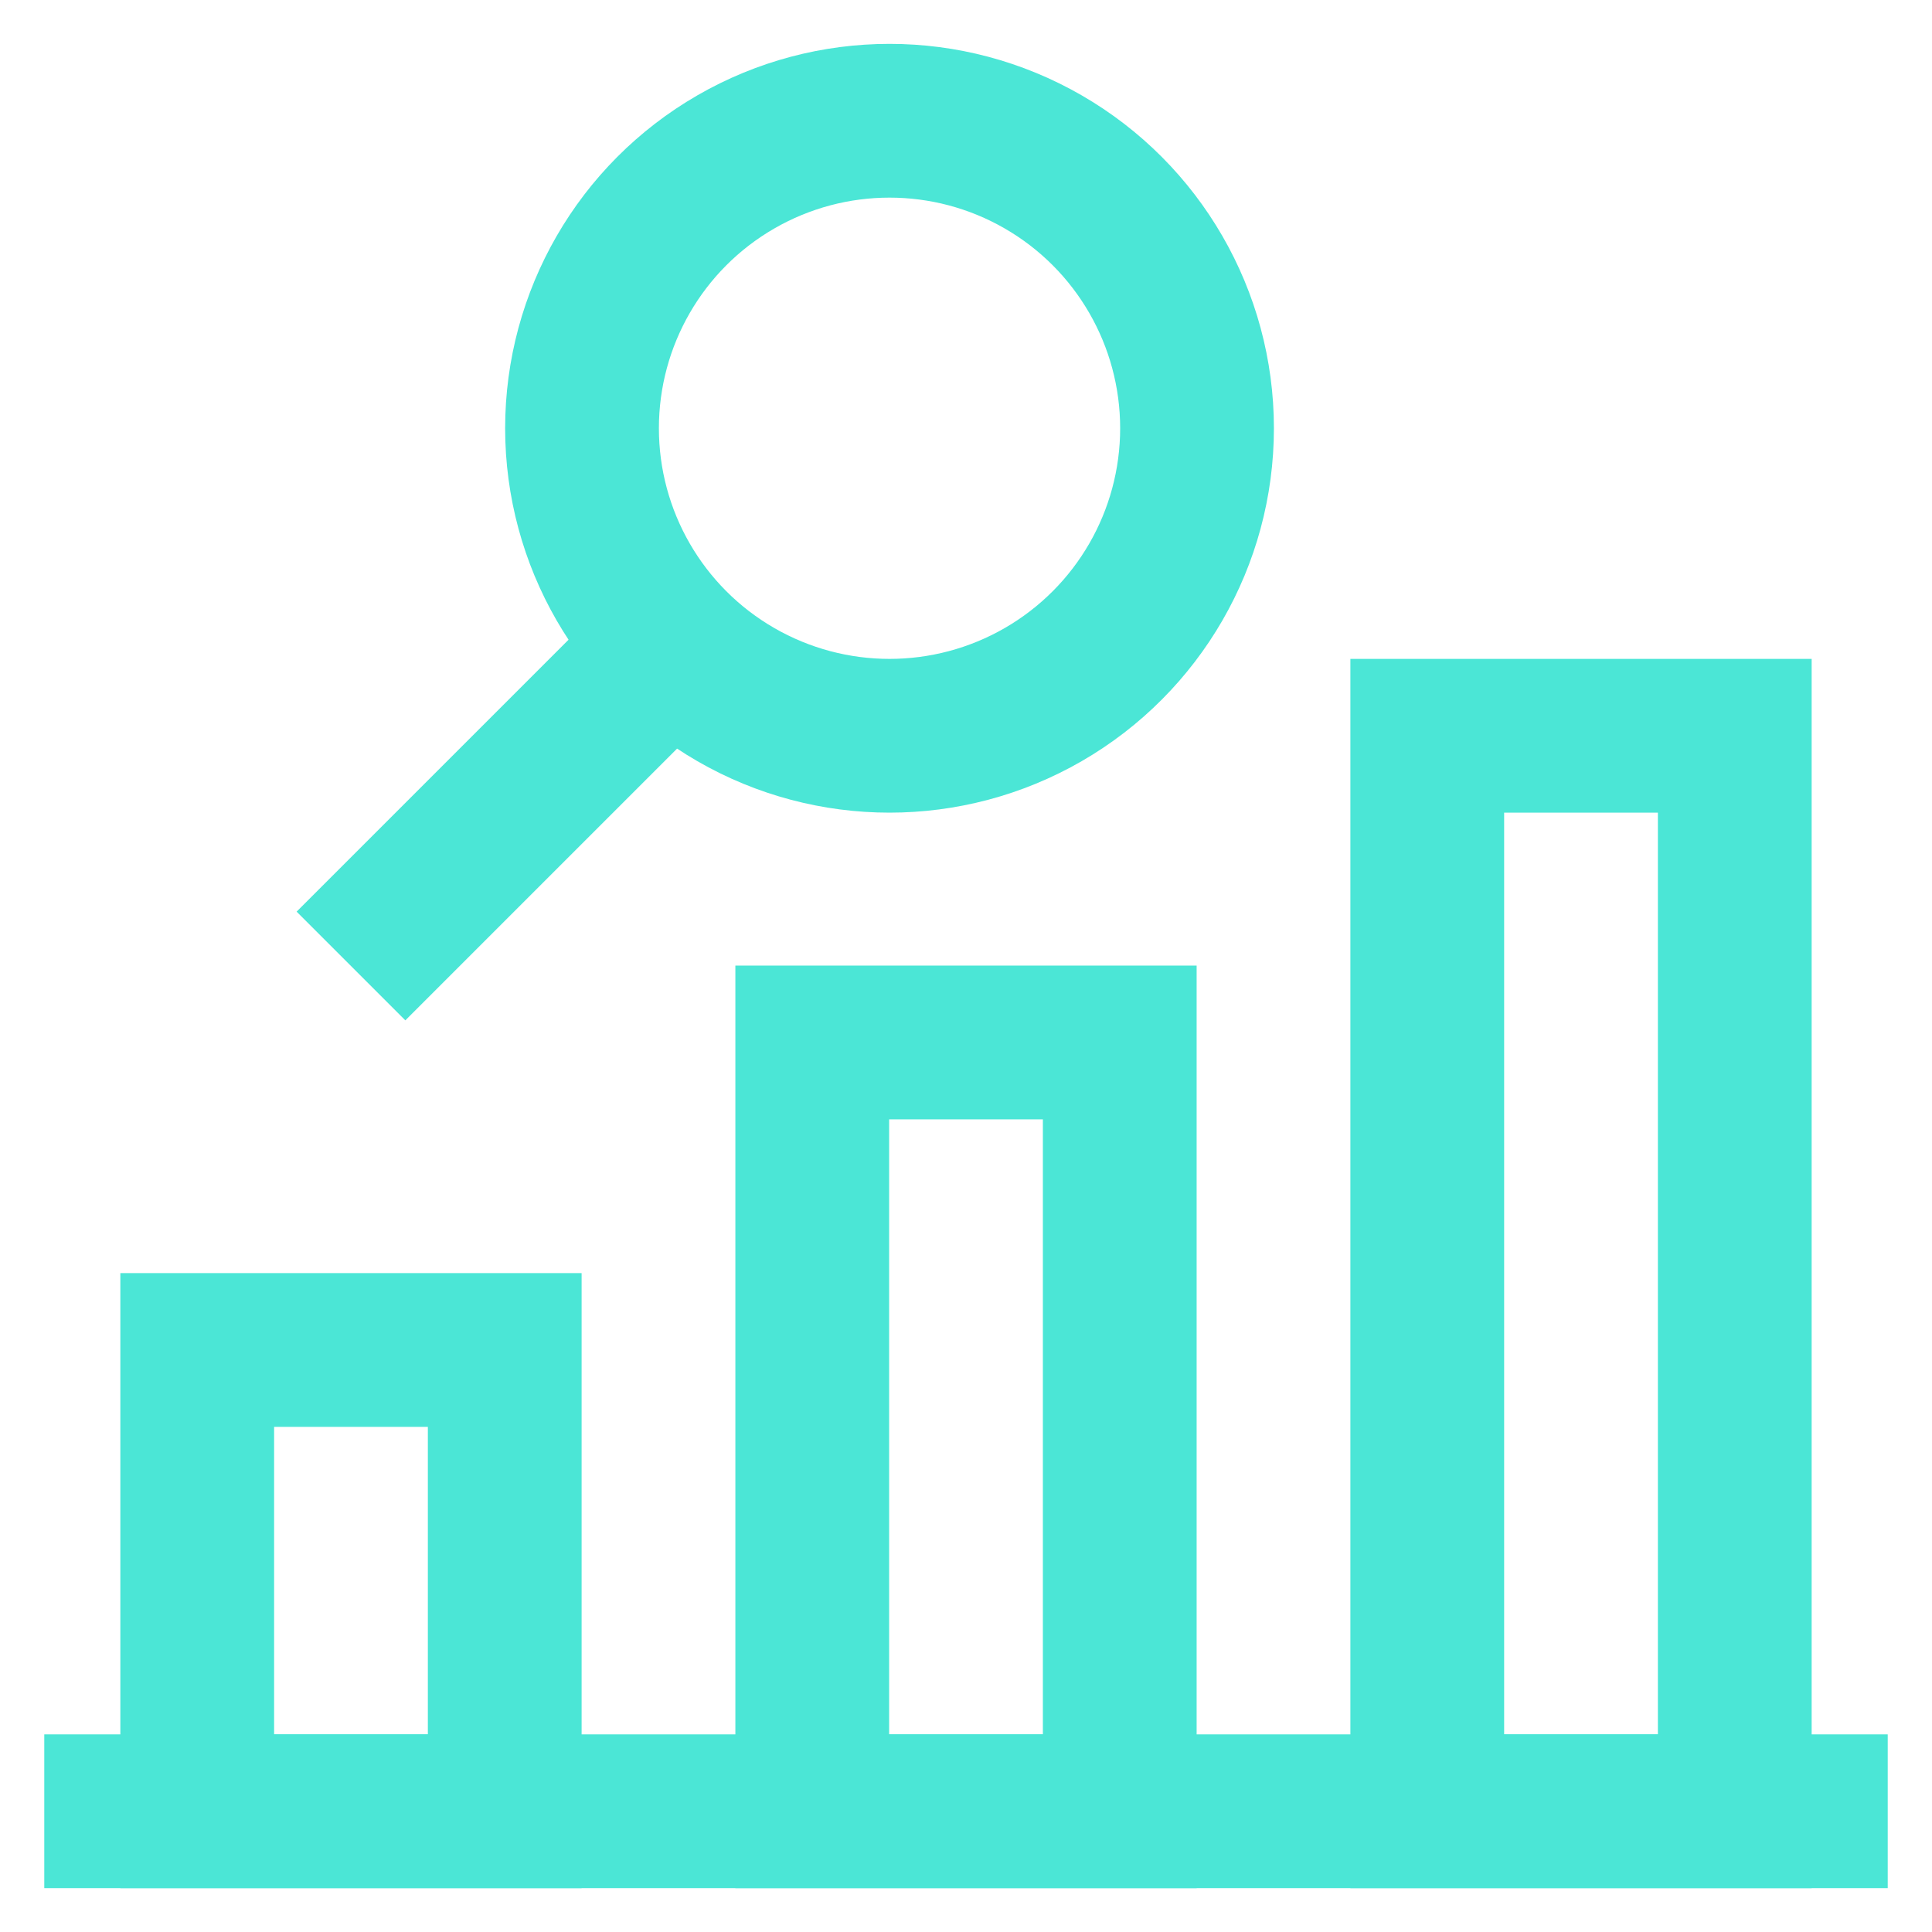 <svg viewBox="0 0 24 24" xmlns="http://www.w3.org/2000/svg"><g fill="none" stroke="#4be6d6" stroke-miterlimit="10" stroke-width="1.91"><path d="m2.45 16.77h3.82v5.73h-3.82z"/><path d="m17.73 9.14h3.82v13.36h-3.82z"/><path d="m10.09 12.95h3.82v9.55h-3.82z"/><path d="m.55 22.5h22.9"/><circle cx="11.05" cy="5.32" r="3.82"/><path d="m4.36 12 3.82-3.82"/></g></svg>
